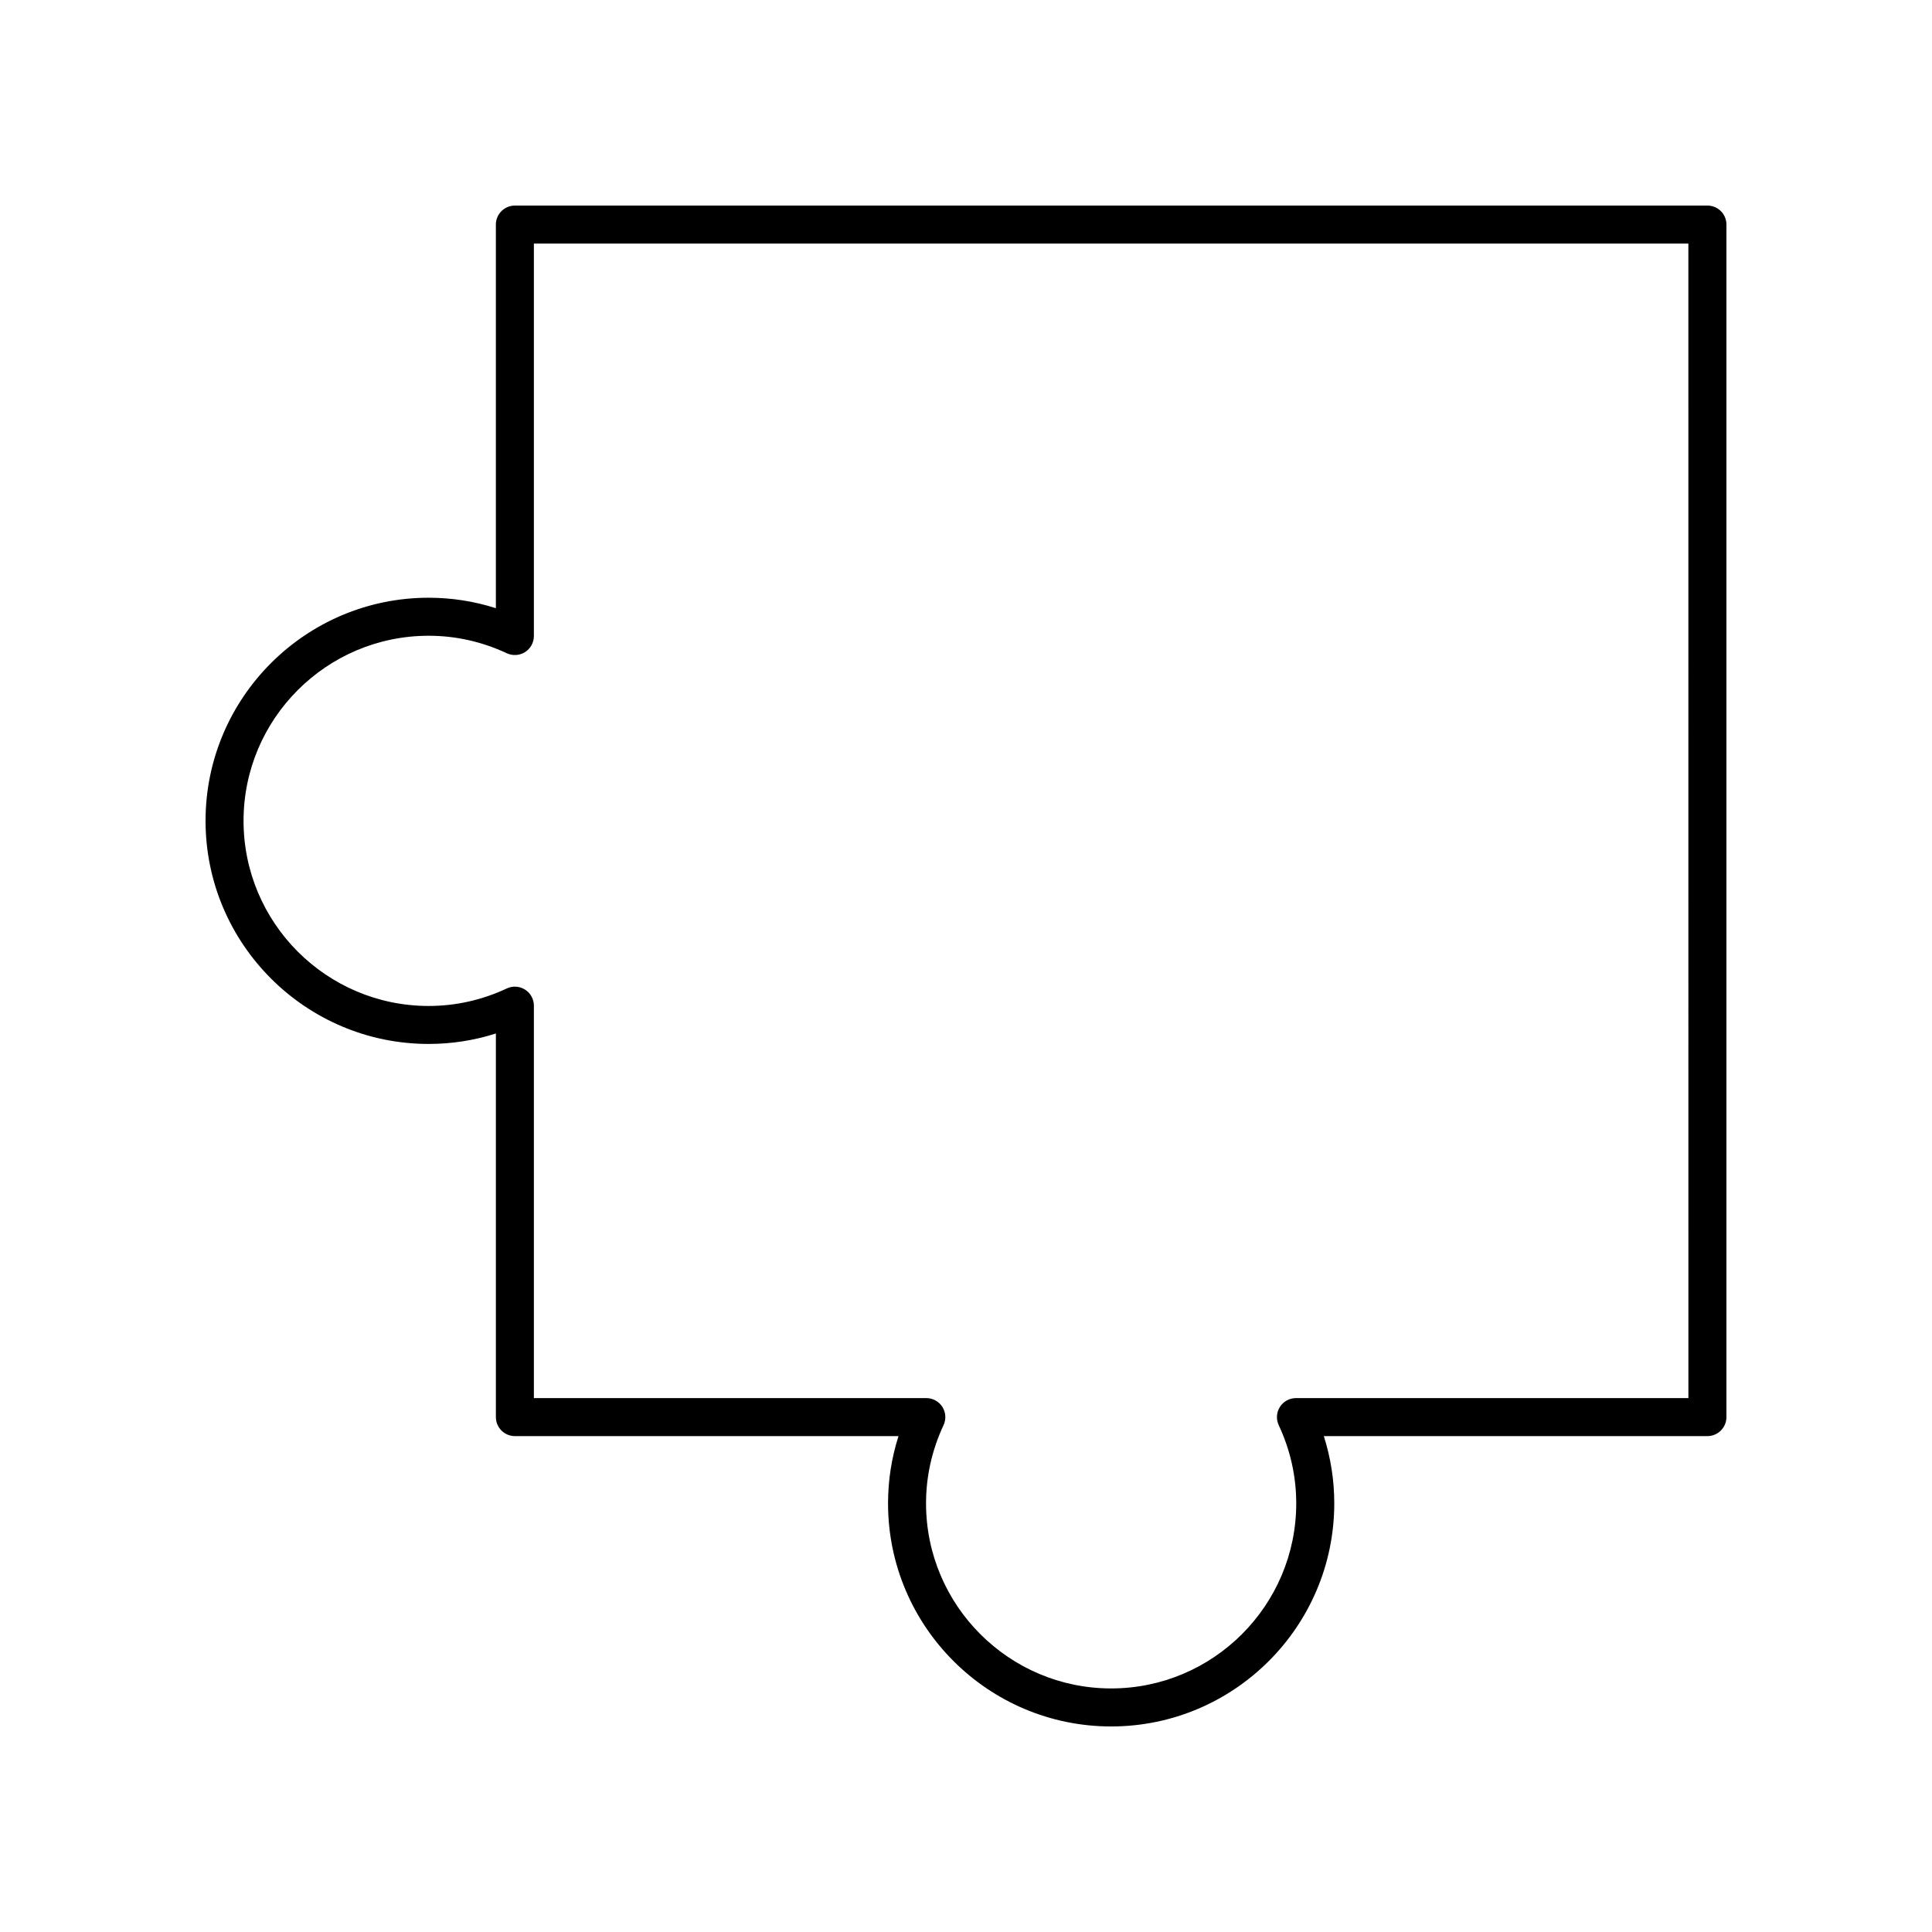 <?xml version="1.0" encoding="UTF-8"?>
<!-- Uploaded to: ICON Repo, www.svgrepo.com, Generator: ICON Repo Mixer Tools -->
<svg fill="#000000" width="800px" height="800px" version="1.1" viewBox="144 144 512 512" xmlns="http://www.w3.org/2000/svg">
 <path d="m596.48 198.48h-316.03c-2.781 0-5.039 2.254-5.039 5.039v101.66c-5.766-1.844-11.73-2.773-17.809-2.773-32.605-0.008-59.129 26.52-59.129 59.121 0 32.605 26.527 59.129 59.133 59.129 6.082 0 12.051-0.93 17.809-2.773v101.66c0 2.785 2.254 5.039 5.039 5.039h101.66c-1.844 5.766-2.773 11.734-2.773 17.816-0.004 32.605 26.523 59.129 59.125 59.129s59.129-26.523 59.129-59.129c0-6.082-0.934-12.051-2.773-17.816h101.66c2.781 0 5.039-2.254 5.039-5.039v-316.03c0-2.785-2.258-5.035-5.039-5.035zm-5.039 316.03h-104c-1.723 0-3.324 0.879-4.25 2.332-0.926 1.453-1.043 3.277-0.316 4.836 3.078 6.594 4.641 13.566 4.641 20.723 0.004 27.043-22 49.051-49.051 49.051-27.047 0-49.055-22.008-49.055-49.051 0-7.16 1.562-14.129 4.641-20.723 0.727-1.559 0.609-3.387-0.316-4.836-0.926-1.453-2.527-2.332-4.25-2.332h-104v-104c0-1.723-0.879-3.324-2.336-4.25-1.457-0.926-3.277-1.043-4.84-0.309-6.582 3.078-13.551 4.641-20.715 4.641-27.047-0.004-49.051-22.012-49.051-49.059s22.004-49.051 49.055-49.051c7.16 0 14.129 1.559 20.715 4.641 1.562 0.723 3.383 0.605 4.84-0.316 1.453-0.926 2.332-2.527 2.332-4.25v-104h305.95z"/>
</svg>